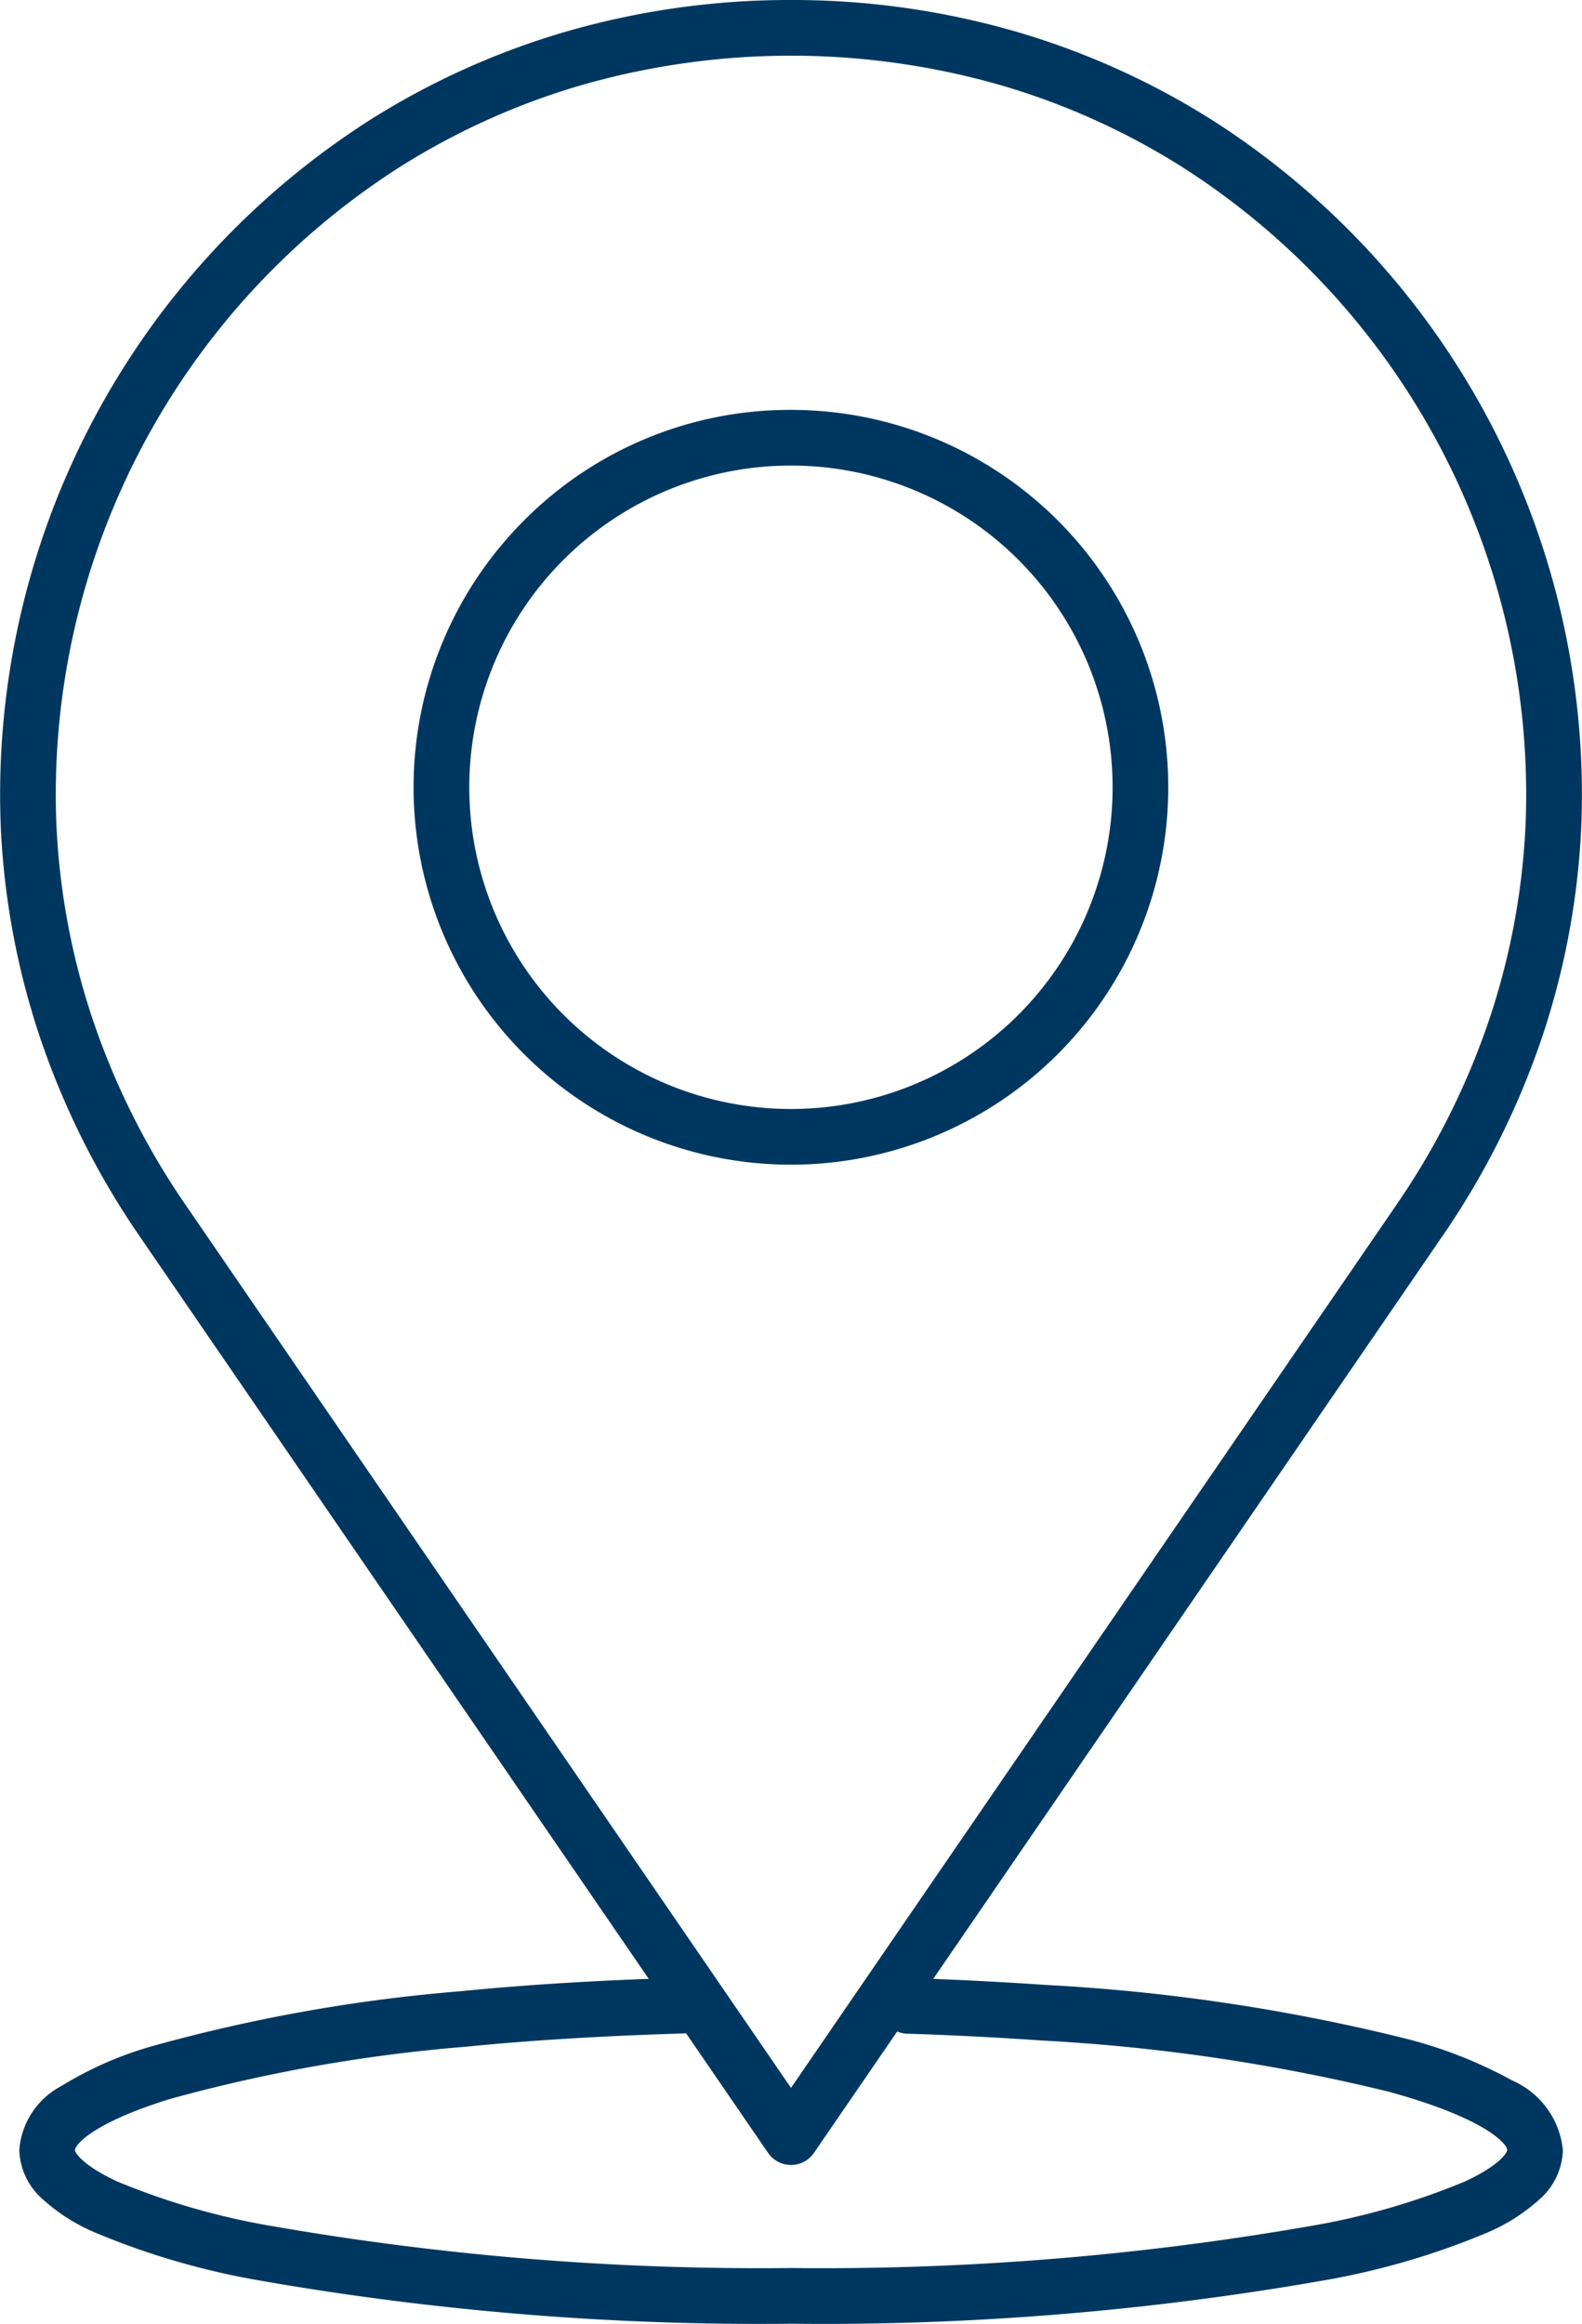 <svg id="Groupe_2328" data-name="Groupe 2328" xmlns="http://www.w3.org/2000/svg" xmlns:xlink="http://www.w3.org/1999/xlink" width="56.82" height="83.448" viewBox="0 0 56.82 83.448">
  <defs>
    <clipPath id="clip-path">
      <rect id="Rectangle_1044" data-name="Rectangle 1044" width="56.82" height="83.448" fill="none"/>
    </clipPath>
  </defs>
  <g id="Groupe_2328-2" data-name="Groupe 2328" clip-path="url(#clip-path)">
    <path id="Tracé_3865" data-name="Tracé 3865" d="M28.409,83.448A104.181,104.181,0,0,1,9.326,81.895a27.129,27.129,0,0,1-5.954-1.74,6.667,6.667,0,0,1-1.828-1.169,2.445,2.445,0,0,1-.851-1.778,2.84,2.84,0,0,1,1.516-2.3A13.01,13.01,0,0,1,5.5,73.47a59.151,59.151,0,0,1,11.033-1.962c2.348-.234,5.02-.4,7.942-.484a1,1,0,0,1,.06,2c-2.876.086-5.5.246-7.8.476A57.225,57.225,0,0,0,6.093,75.38c-2.822.875-3.4,1.664-3.4,1.828,0,.09.258.547,1.52,1.132a25.62,25.62,0,0,0,5.5,1.591,102.163,102.163,0,0,0,18.7,1.516,102.163,102.163,0,0,0,18.7-1.516,25.62,25.62,0,0,0,5.5-1.591c1.262-.585,1.52-1.042,1.52-1.132,0-.2-.727-1.129-4.283-2.1a67.53,67.53,0,0,0-12.426-1.831c-1.655-.113-3.328-.2-4.838-.244a1,1,0,0,1,.062-2c1.535.048,3.233.133,4.912.248a68.5,68.5,0,0,1,12.818,1.9,16.253,16.253,0,0,1,3.938,1.532,3.053,3.053,0,0,1,1.817,2.5,2.445,2.445,0,0,1-.851,1.778,6.667,6.667,0,0,1-1.828,1.169,27.129,27.129,0,0,1-5.954,1.74A104.181,104.181,0,0,1,28.409,83.448Z" fill="#003760"/>
    <path id="Tracé_3866" data-name="Tracé 3866" d="M28.41,77.63,5.431,44.12A28.38,28.38,0,0,1,1.86,36.939,27.167,27.167,0,0,1,.521,29.5,28.237,28.237,0,0,1,13.578,4.717a27.167,27.167,0,0,1,6.891-3.1,28.818,28.818,0,0,1,15.883,0,27.167,27.167,0,0,1,6.891,3.1A28.237,28.237,0,0,1,56.3,29.5a27.167,27.167,0,0,1-1.339,7.437,28.38,28.38,0,0,1-3.571,7.181Zm0-76.13a27.382,27.382,0,0,0-7.662,1.076,26.167,26.167,0,0,0-6.637,2.987A27.237,27.237,0,0,0,1.52,29.464a26.167,26.167,0,0,0,1.29,7.163,27.381,27.381,0,0,0,3.446,6.927L28.41,75.862,50.565,43.554a27.381,27.381,0,0,0,3.446-6.927,26.167,26.167,0,0,0,1.29-7.163,27.237,27.237,0,0,0-12.591-23.9,26.167,26.167,0,0,0-6.637-2.987A27.382,27.382,0,0,0,28.41,1.5Z" fill="#003760"/>
    <path id="Tracé_3867" data-name="Tracé 3867" d="M28.41,0a28.881,28.881,0,0,1,8.081,1.136,27.667,27.667,0,0,1,7.017,3.158A28.736,28.736,0,0,1,56.8,29.522,27.667,27.667,0,0,1,55.435,37.1,28.881,28.881,0,0,1,51.8,44.4L29.235,77.312a1,1,0,0,1-1.649,0L5.018,44.4A28.881,28.881,0,0,1,1.385,37.1,27.667,27.667,0,0,1,.021,29.522,28.736,28.736,0,0,1,13.311,4.294a27.667,27.667,0,0,1,7.017-3.158A28.881,28.881,0,0,1,28.41,0Zm0,74.978L50.152,43.271a26.881,26.881,0,0,0,3.383-6.8A25.667,25.667,0,0,0,54.8,29.445,26.737,26.737,0,0,0,42.442,5.986a25.667,25.667,0,0,0-6.51-2.93,27.318,27.318,0,0,0-15.044,0,25.667,25.667,0,0,0-6.51,2.93A26.737,26.737,0,0,0,2.019,29.445a25.667,25.667,0,0,0,1.265,7.026,26.881,26.881,0,0,0,3.383,6.8Z" fill="#003760"/>
    <path id="Tracé_3868" data-name="Tracé 3868" d="M28.408,14.719h0a13.553,13.553,0,1,1-9.585,3.97A13.463,13.463,0,0,1,28.41,14.719Zm0,25.106a11.553,11.553,0,1,0,0-23.106l0-1v1a11.553,11.553,0,0,0,0,23.106Z" fill="#003760"/>
  </g>
</svg>
